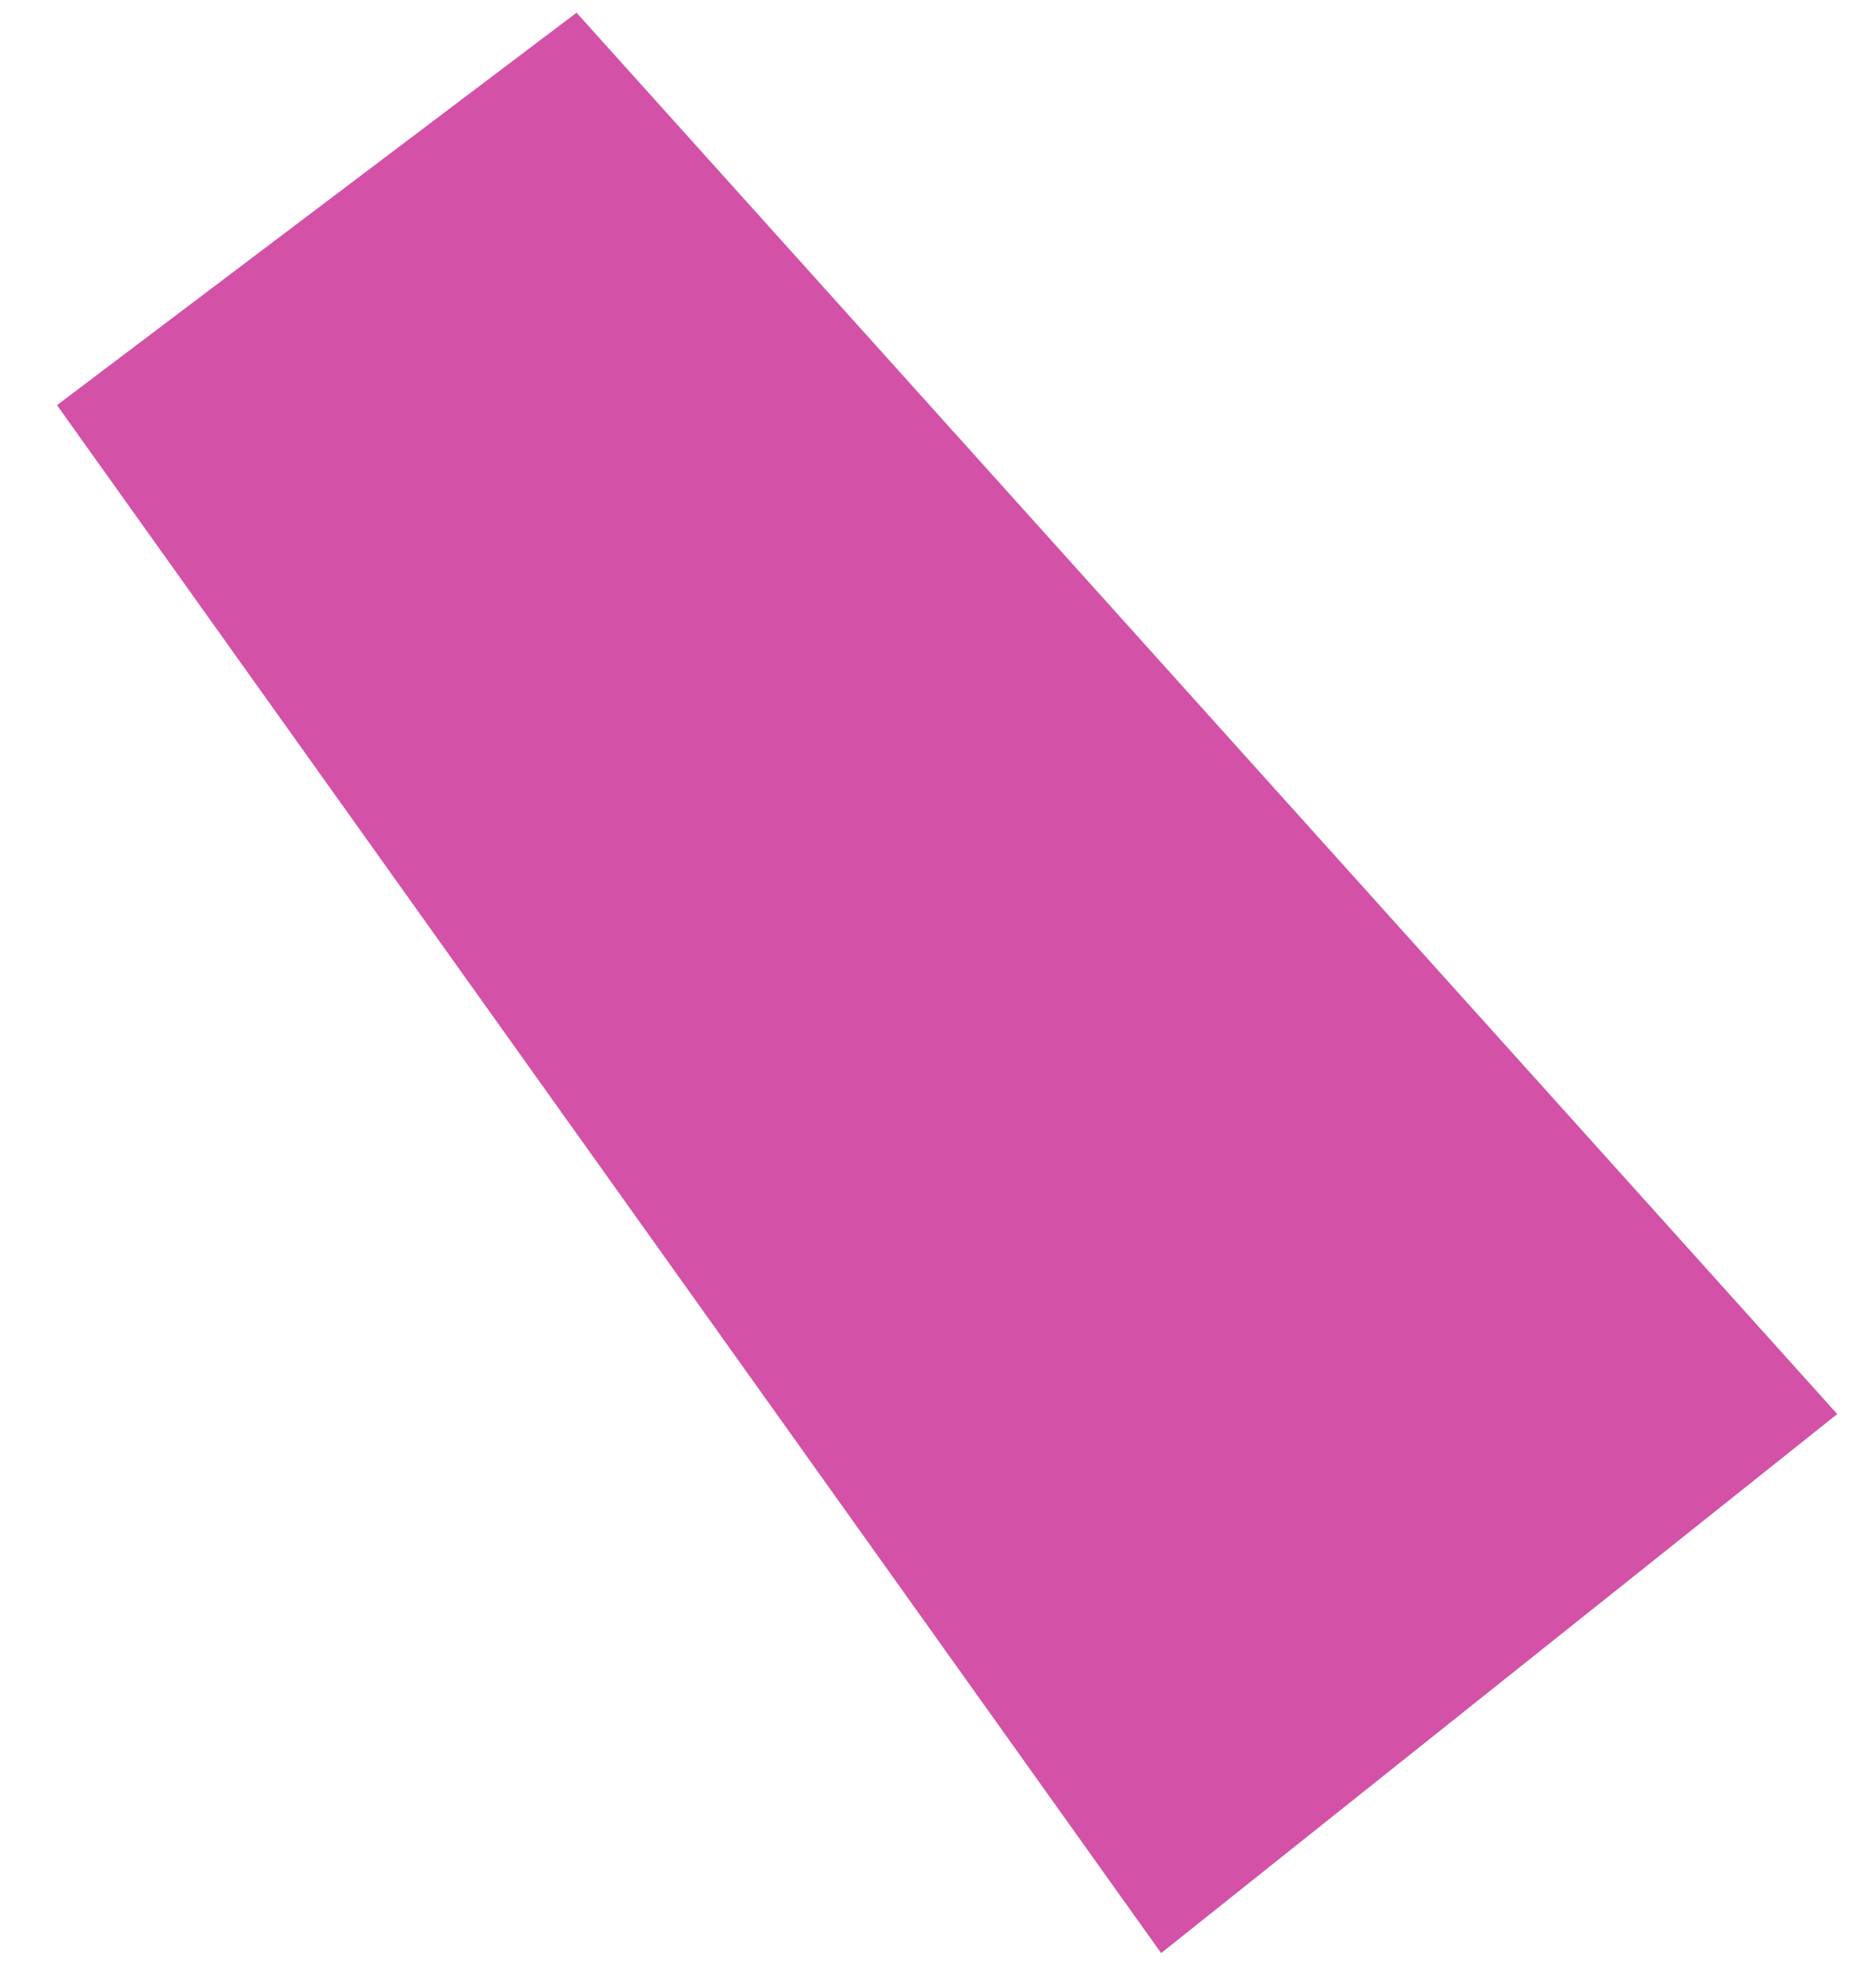 <svg width="18" height="19" viewBox="0 0 18 19" fill="none" xmlns="http://www.w3.org/2000/svg">
<path id="Vector" d="M5.532 0.122L0.547 3.886L11.141 18.733L17.628 13.563L5.532 0.122Z" fill="#D351A7"/>
</svg>
